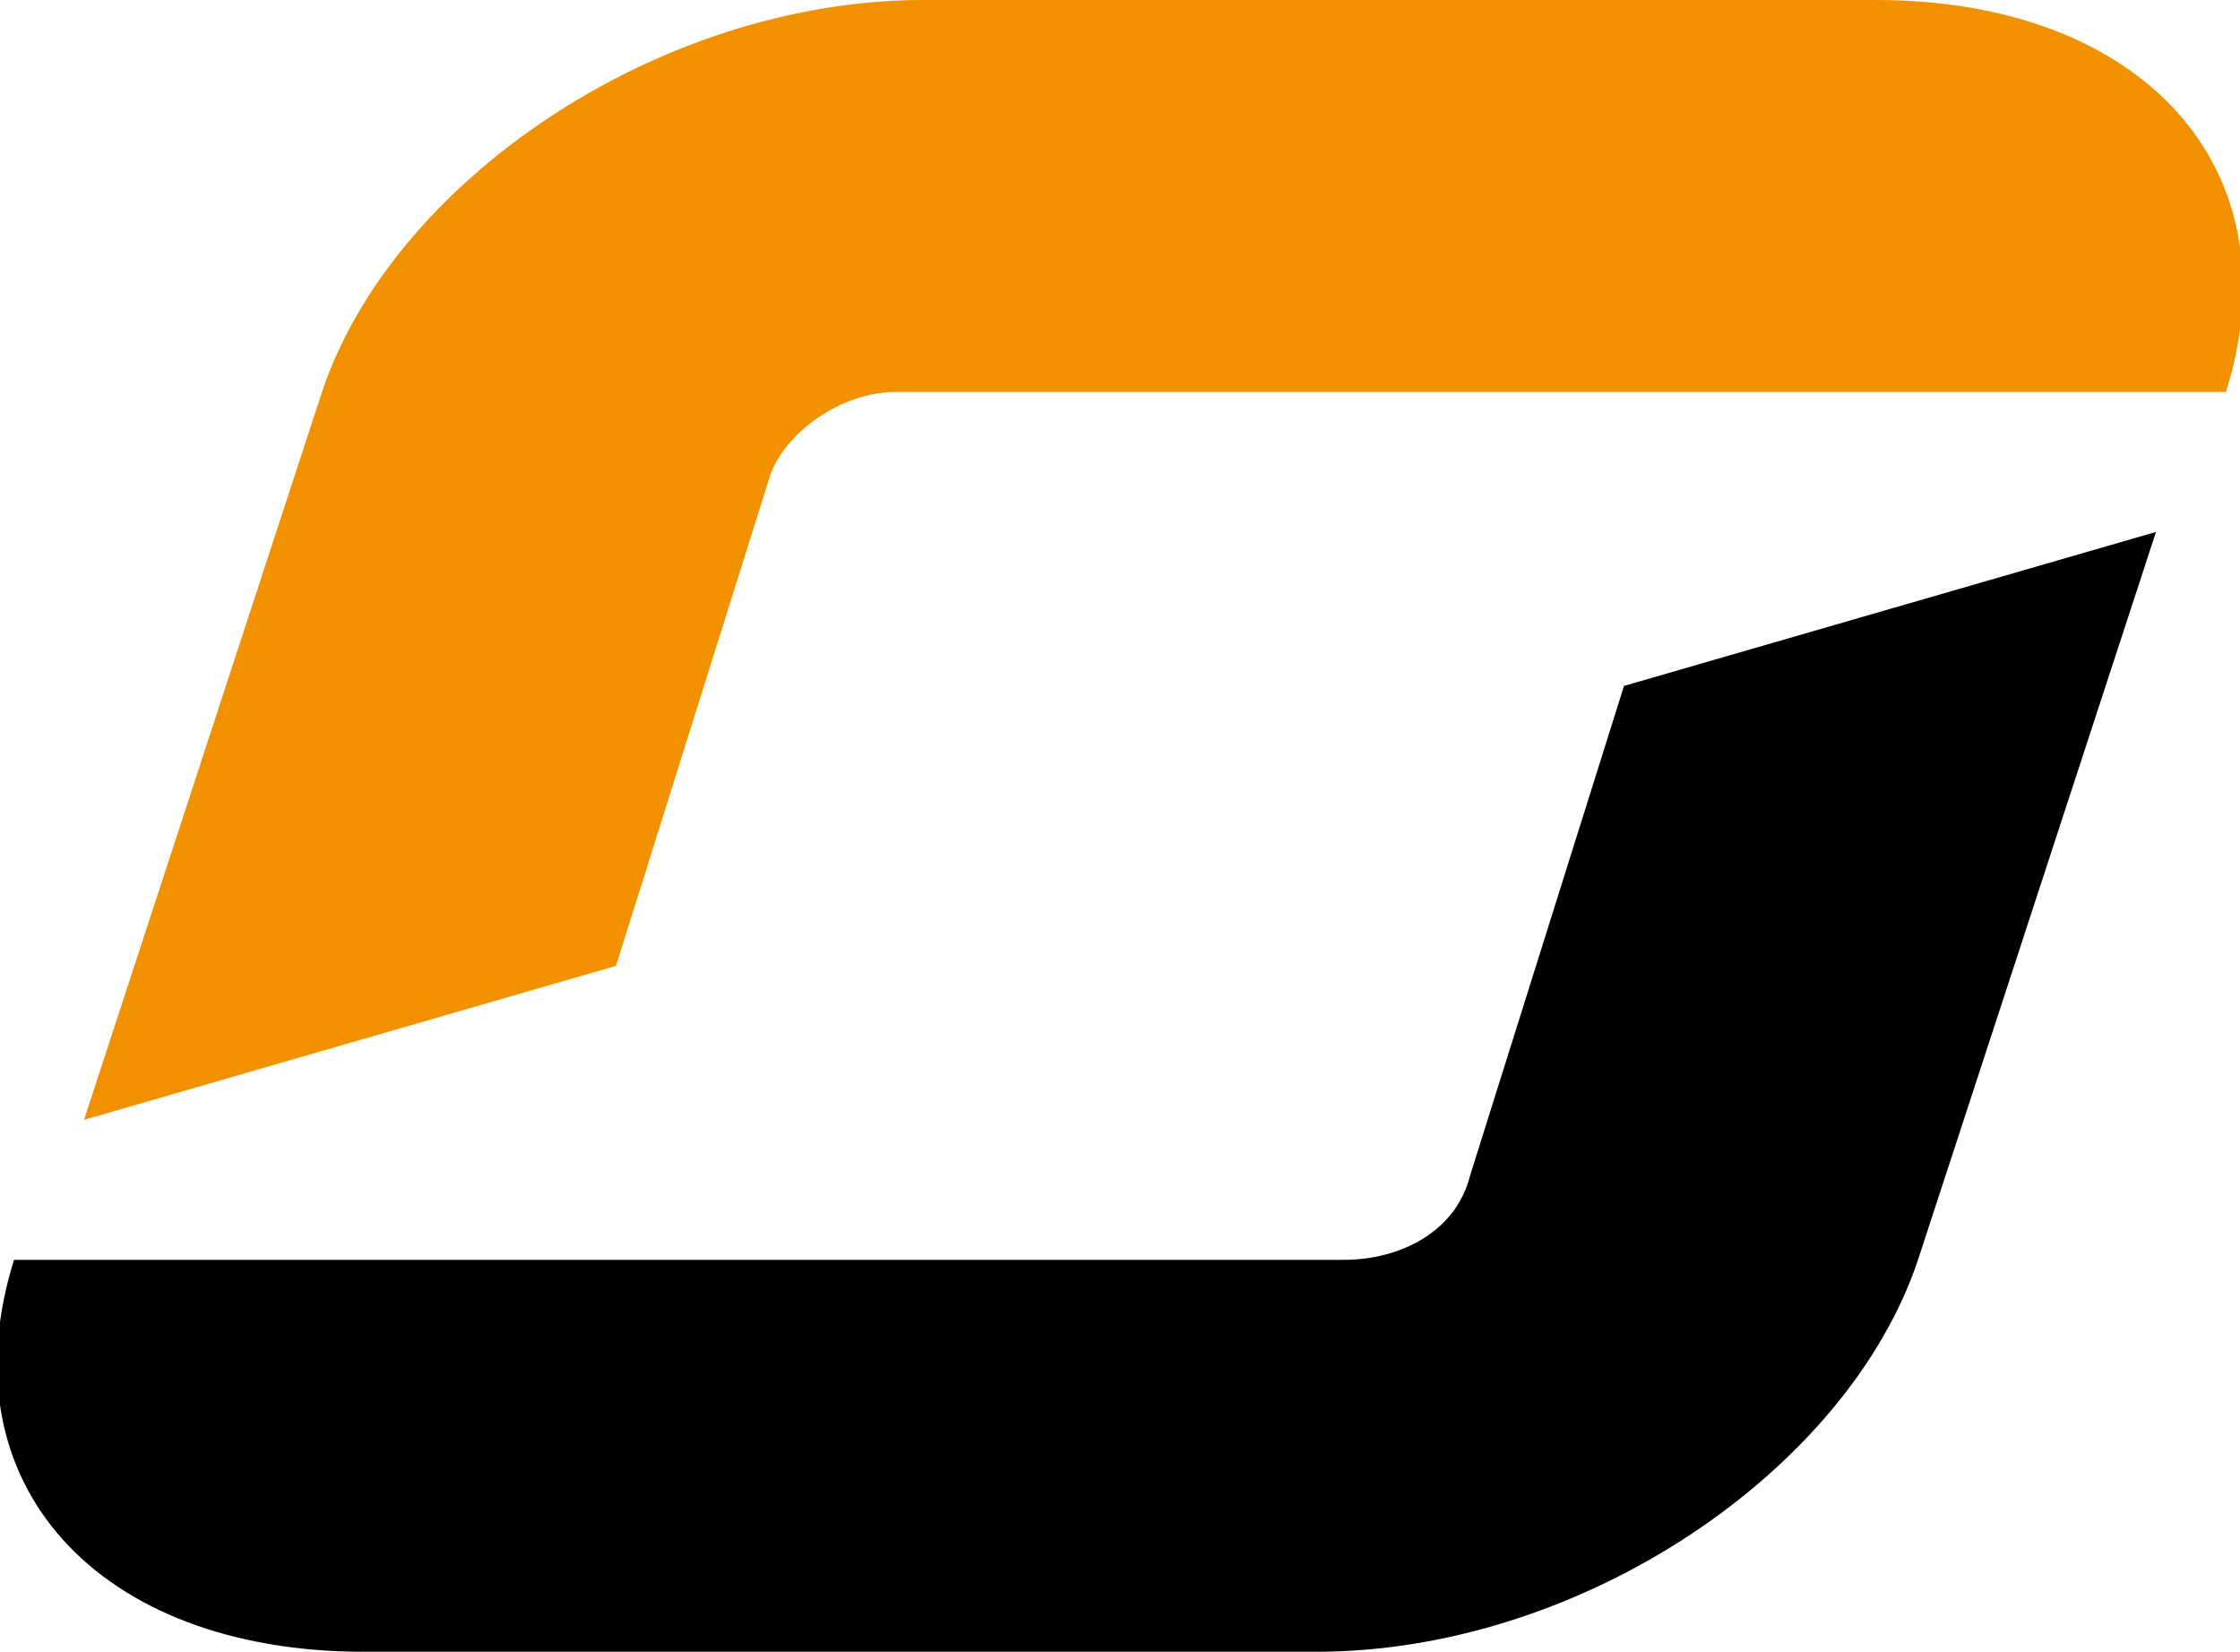 <?xml version="1.0" encoding="utf-8"?>
<!-- Generator: Adobe Illustrator 24.3.0, SVG Export Plug-In . SVG Version: 6.00 Build 0)  -->
<svg version="1.1" id="圖層_1" xmlns="http://www.w3.org/2000/svg" xmlns:xlink="http://www.w3.org/1999/xlink" x="0px" y="0px"
	 viewBox="0 0 16 11.8" width="16" height="11.8" style="enable-background:new 0 0 16 11.8;" xml:space="preserve">
<style type="text/css">
	.st0{fill:#F29100;}
</style>
<g>
	<path class="st0" d="M4.4,6.9l1.1-3.5C5.6,3.1,6,2.8,6.4,2.8h3.8v0h5.7C16.4,1.2,15.3,0,13.4,0H6.6C4.7,0,2.8,1.3,2.3,2.8L0.6,8
		L4.4,6.9z"/>
	<path d="M11.6,4.9l-1.1,3.5C10.4,8.8,10,9,9.6,9H5.8v0H0.1c-0.5,1.6,0.6,2.8,2.5,2.8h6.8c1.9,0,3.8-1.3,4.3-2.8l1.7-5.2L11.6,4.9z"
		/>
</g>
</svg>
